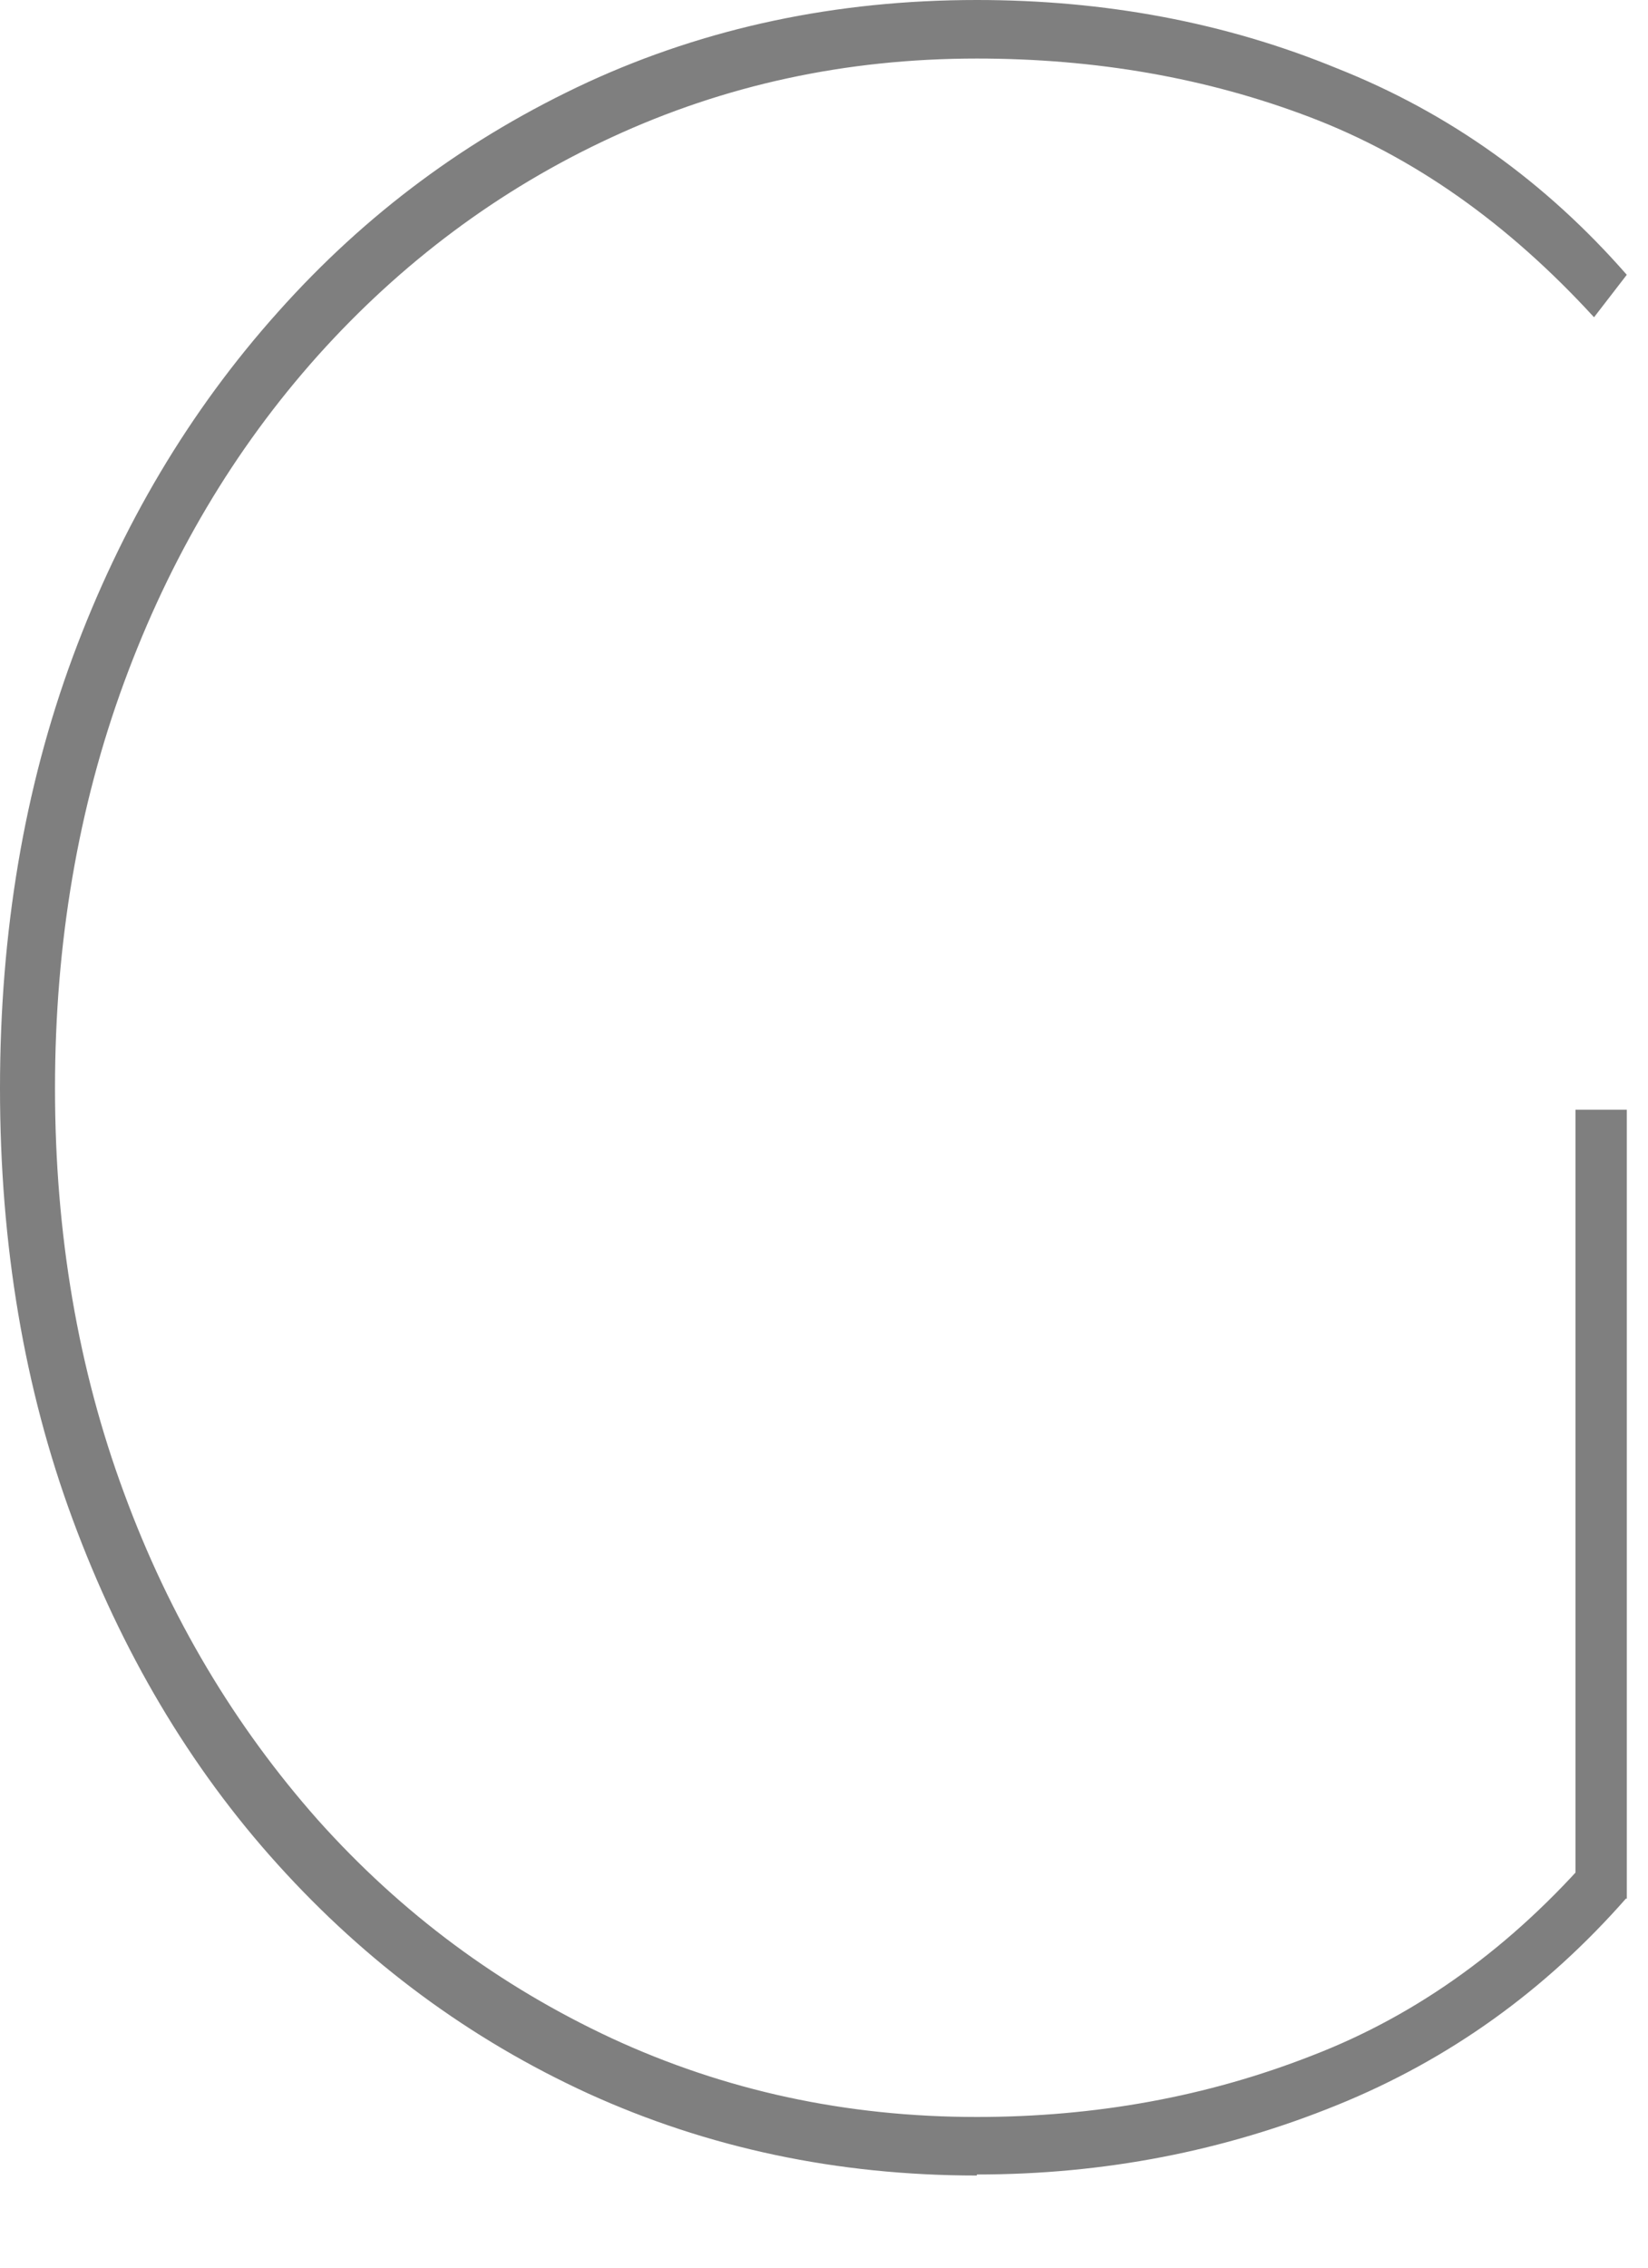 <?xml version="1.0" encoding="utf-8"?>
<svg xmlns="http://www.w3.org/2000/svg" fill="none" height="100%" overflow="visible" preserveAspectRatio="none" style="display: block;" viewBox="0 0 8 11" width="100%">
<path d="M4.742 10.553C4.064 10.553 3.435 10.419 2.855 10.155C2.281 9.892 1.778 9.52 1.349 9.045C0.919 8.57 0.588 8.007 0.353 7.371C0.118 6.736 0 6.039 0 5.279C0 4.52 0.118 3.823 0.353 3.187C0.588 2.552 0.919 1.994 1.349 1.514C1.778 1.033 2.276 0.666 2.855 0.398C3.43 0.134 4.059 0 4.742 0C5.362 0 5.946 0.108 6.489 0.331C7.037 0.548 7.503 0.883 7.897 1.333L7.738 1.539C7.317 1.08 6.86 0.759 6.358 0.568C5.856 0.377 5.317 0.284 4.742 0.284C4.104 0.284 3.516 0.413 2.969 0.666C2.421 0.919 1.946 1.276 1.543 1.725C1.136 2.18 0.824 2.707 0.602 3.311C0.38 3.915 0.267 4.572 0.267 5.279C0.267 5.987 0.38 6.643 0.602 7.242C0.824 7.846 1.14 8.373 1.543 8.828C1.95 9.283 2.426 9.634 2.969 9.887C3.516 10.14 4.104 10.269 4.742 10.269C5.317 10.269 5.86 10.171 6.372 9.97C6.883 9.773 7.34 9.443 7.738 8.983L7.897 9.205C7.503 9.654 7.037 9.99 6.489 10.212C5.942 10.434 5.362 10.548 4.742 10.548V10.553ZM7.897 9.21L7.648 9.179V5.383H7.897V9.21Z" fill="#7F7F7F" id="Vector"/>
</svg>